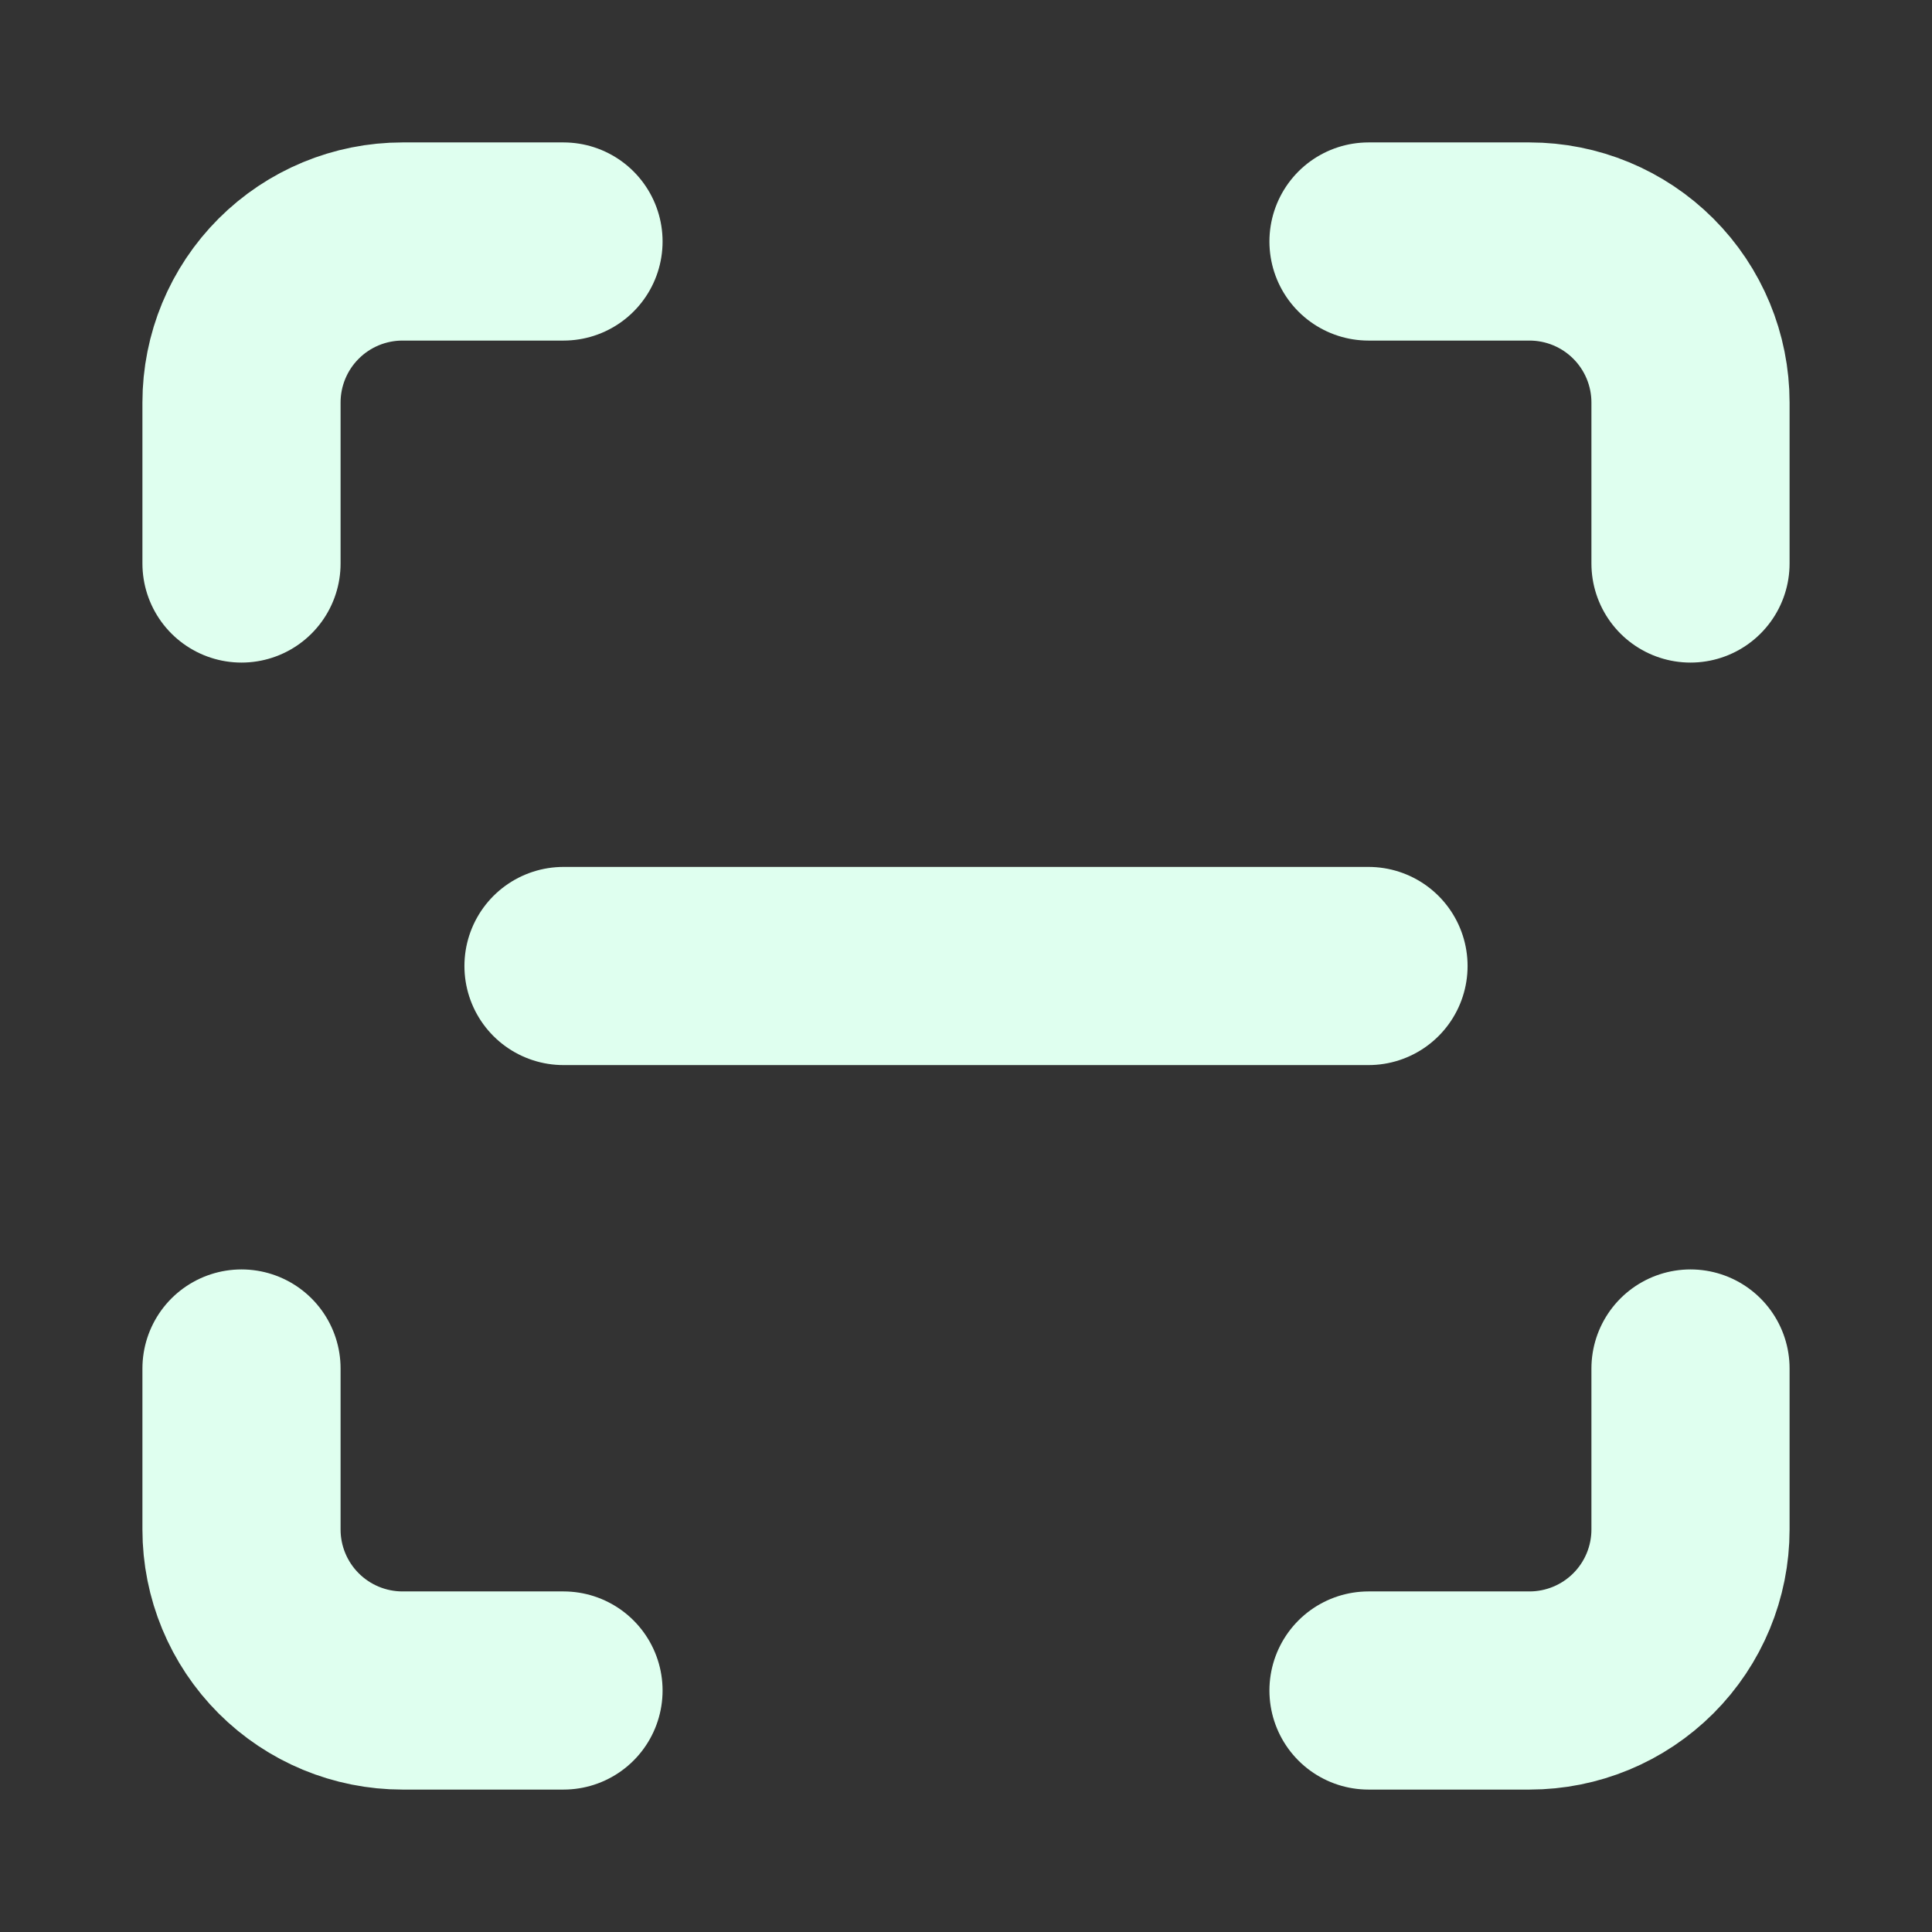 <svg width="78" height="78" viewBox="0 0 78 78" fill="none" xmlns="http://www.w3.org/2000/svg">
<rect x="0" y="0" width="78" height="78" fill="#333333" stroke="none"/>
<path d="M9.75 22.75V16.25C9.75 14.526 10.435 12.873 11.654 11.654C12.873 10.435 14.526 9.75 16.25 9.75H22.75" stroke="#DFFFEF" stroke-width="8" stroke-linecap="round" stroke-linejoin="round"/>
<path d="M55.25 9.75H61.75C63.474 9.75 65.127 10.435 66.346 11.654C67.565 12.873 68.25 14.526 68.25 16.25V22.75" stroke="#DFFFEF" stroke-width="8" stroke-linecap="round" stroke-linejoin="round"/>
<path d="M68.25 55.25V61.75C68.25 63.474 67.565 65.127 66.346 66.346C65.127 67.565 63.474 68.25 61.75 68.25H55.25" stroke="#DFFFEF" stroke-width="8" stroke-linecap="round" stroke-linejoin="round"/>
<path d="M22.75 68.25H16.25C14.526 68.25 12.873 67.565 11.654 66.346C10.435 65.127 9.75 63.474 9.75 61.75V55.25" stroke="#DFFFEF" stroke-width="8" stroke-linecap="round" stroke-linejoin="round"/>
<path d="M22.75 39H55.25" stroke="#DFFFEF" stroke-width="8" stroke-linecap="round" stroke-linejoin="round"/>
</svg>
